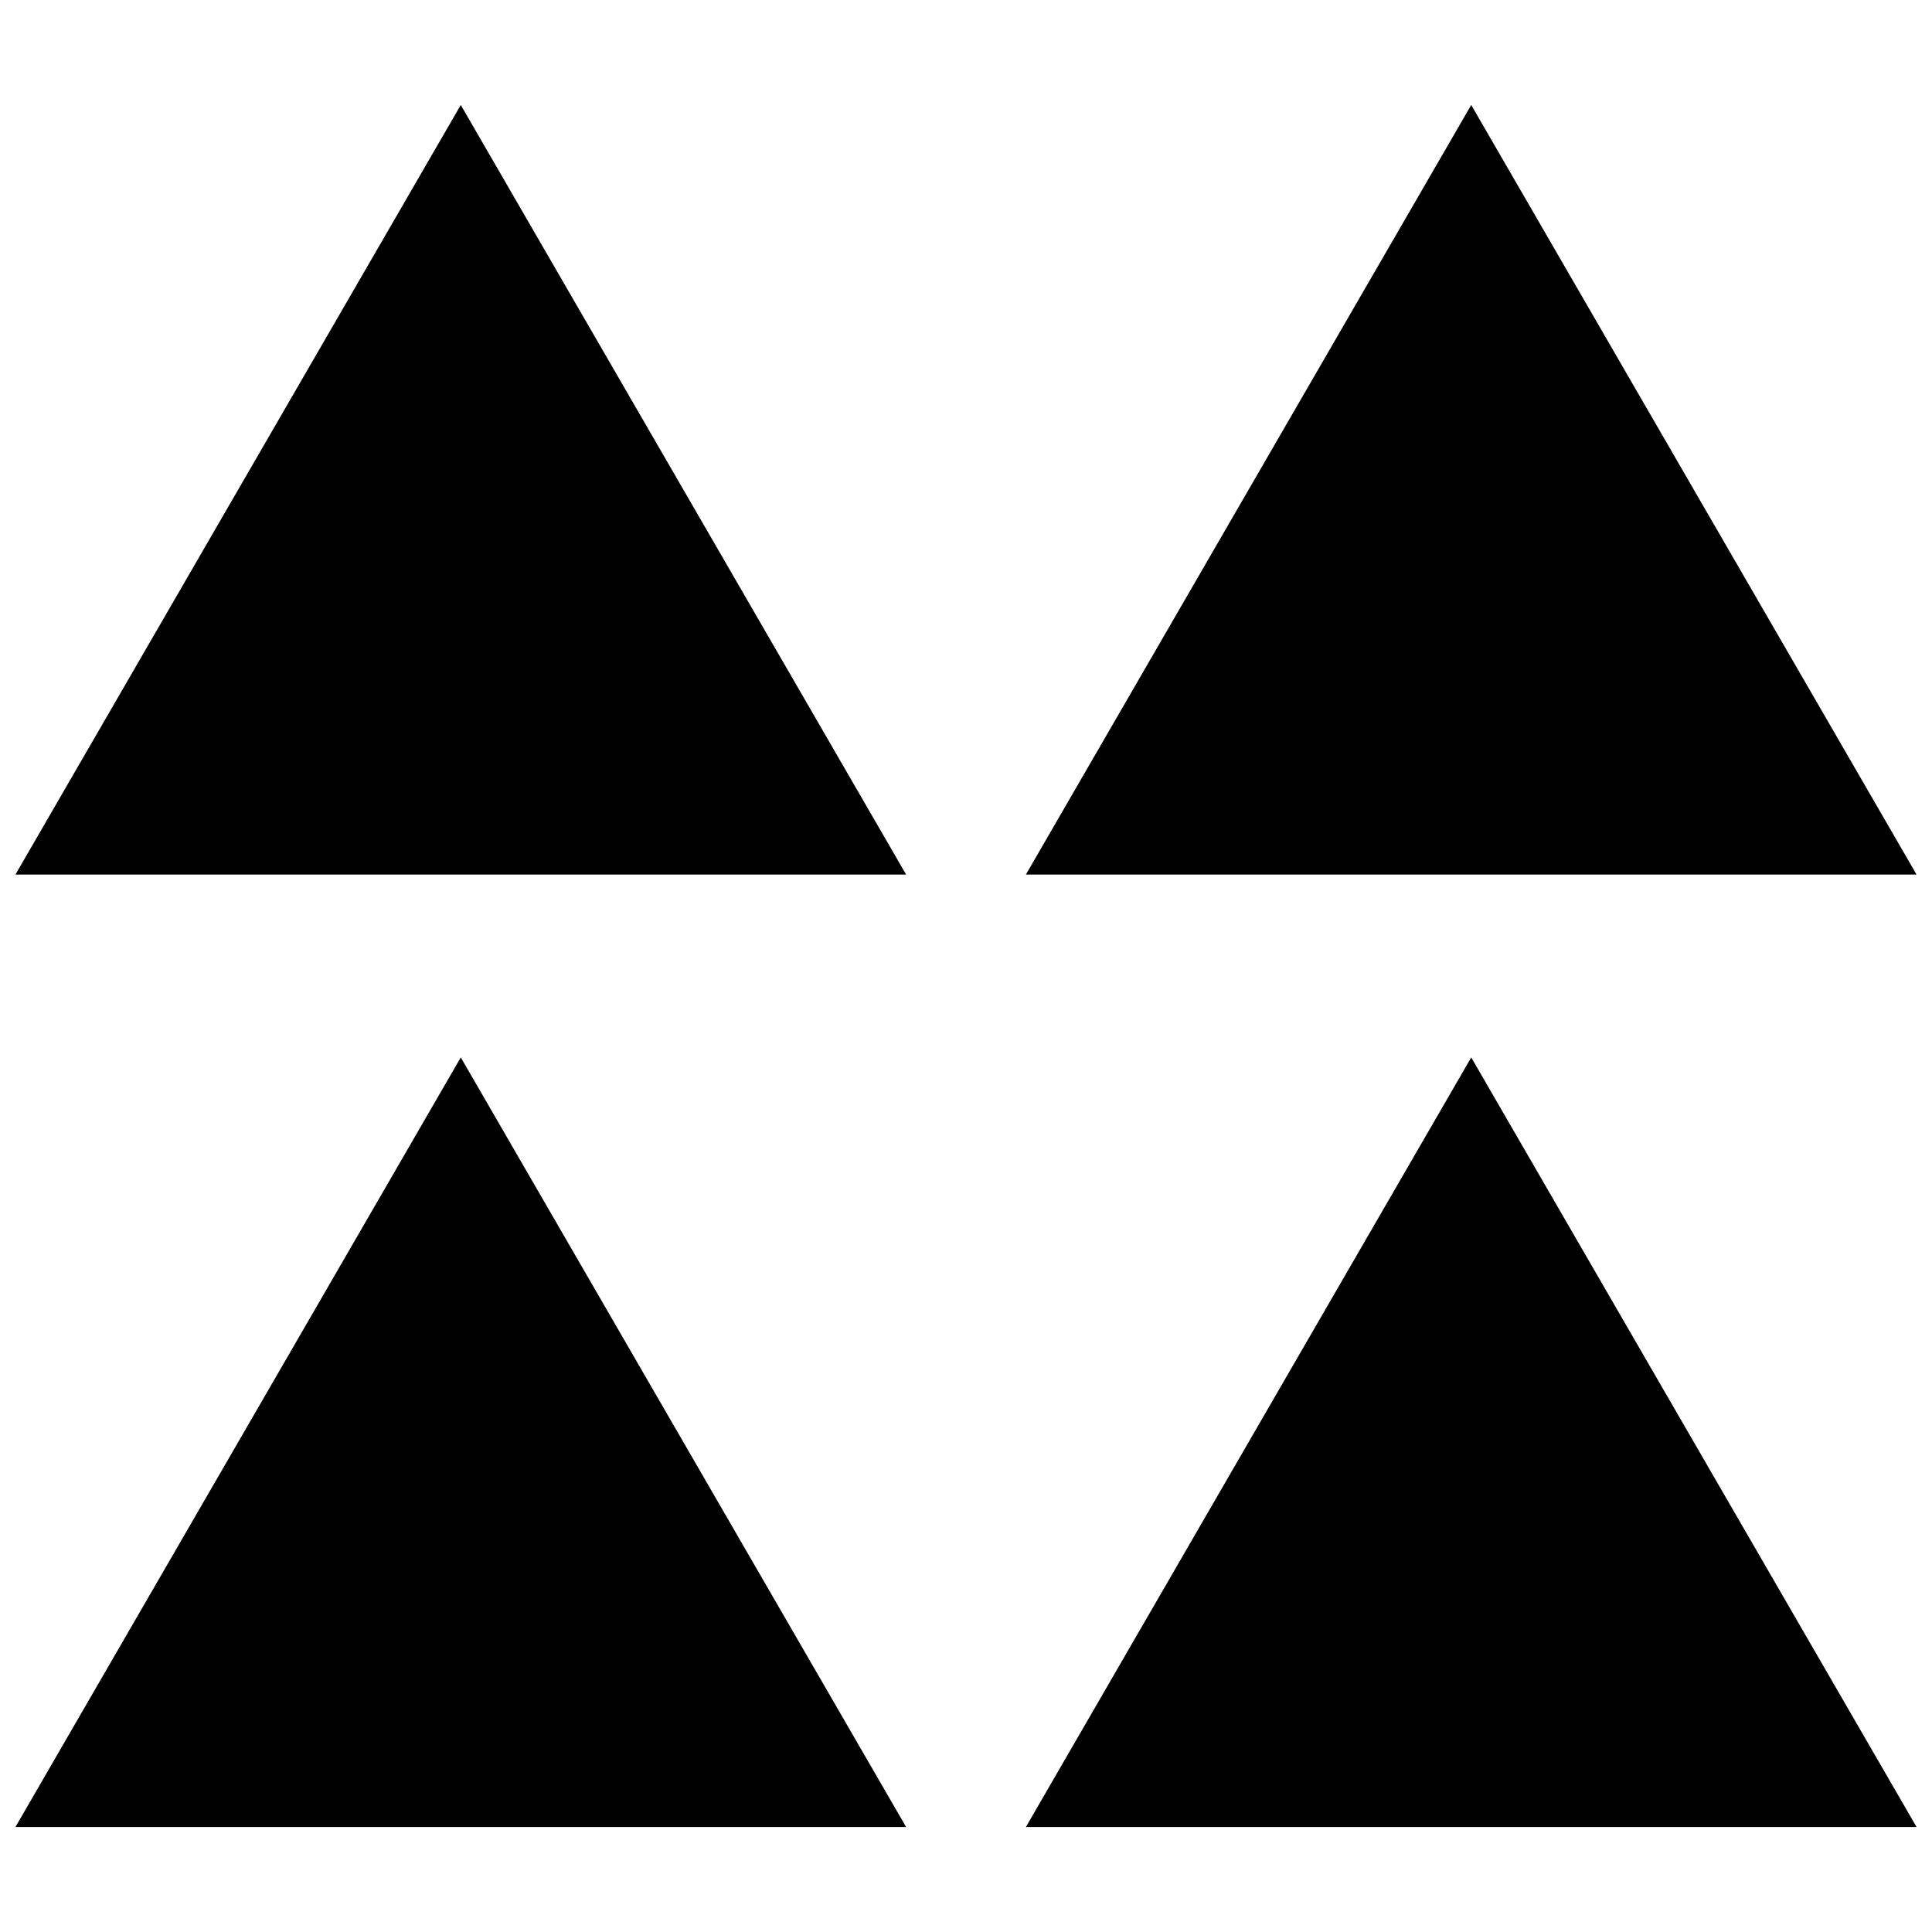<?xml version="1.0" encoding="UTF-8"?>
<!-- Uploaded to: ICON Repo, www.svgrepo.com, Generator: ICON Repo Mixer Tools -->
<svg width="800px" height="800px" version="1.1" viewBox="144 144 512 512" xmlns="http://www.w3.org/2000/svg">
 <defs>
  <clipPath id="d">
   <path d="m148.09 171h236.91v205h-236.91z"/>
  </clipPath>
  <clipPath id="c">
   <path d="m415 171h236.9v205h-236.9z"/>
  </clipPath>
  <clipPath id="b">
   <path d="m148.09 424h236.91v205h-236.91z"/>
  </clipPath>
  <clipPath id="a">
   <path d="m415 424h236.9v205h-236.9z"/>
  </clipPath>
 </defs>
 <g>
  <g clip-path="url(#d)">
   <path d="m266.11 171.82 118.02 203.95h-236.04z"/>
  </g>
  <g clip-path="url(#c)">
   <path d="m533.89 171.82 118.02 203.95h-236.04z"/>
  </g>
  <g clip-path="url(#b)">
   <path d="m266.11 424.23 118.02 203.95h-236.04z"/>
  </g>
  <g clip-path="url(#a)">
   <path d="m533.89 424.23 118.02 203.95h-236.04z"/>
  </g>
 </g>
</svg>